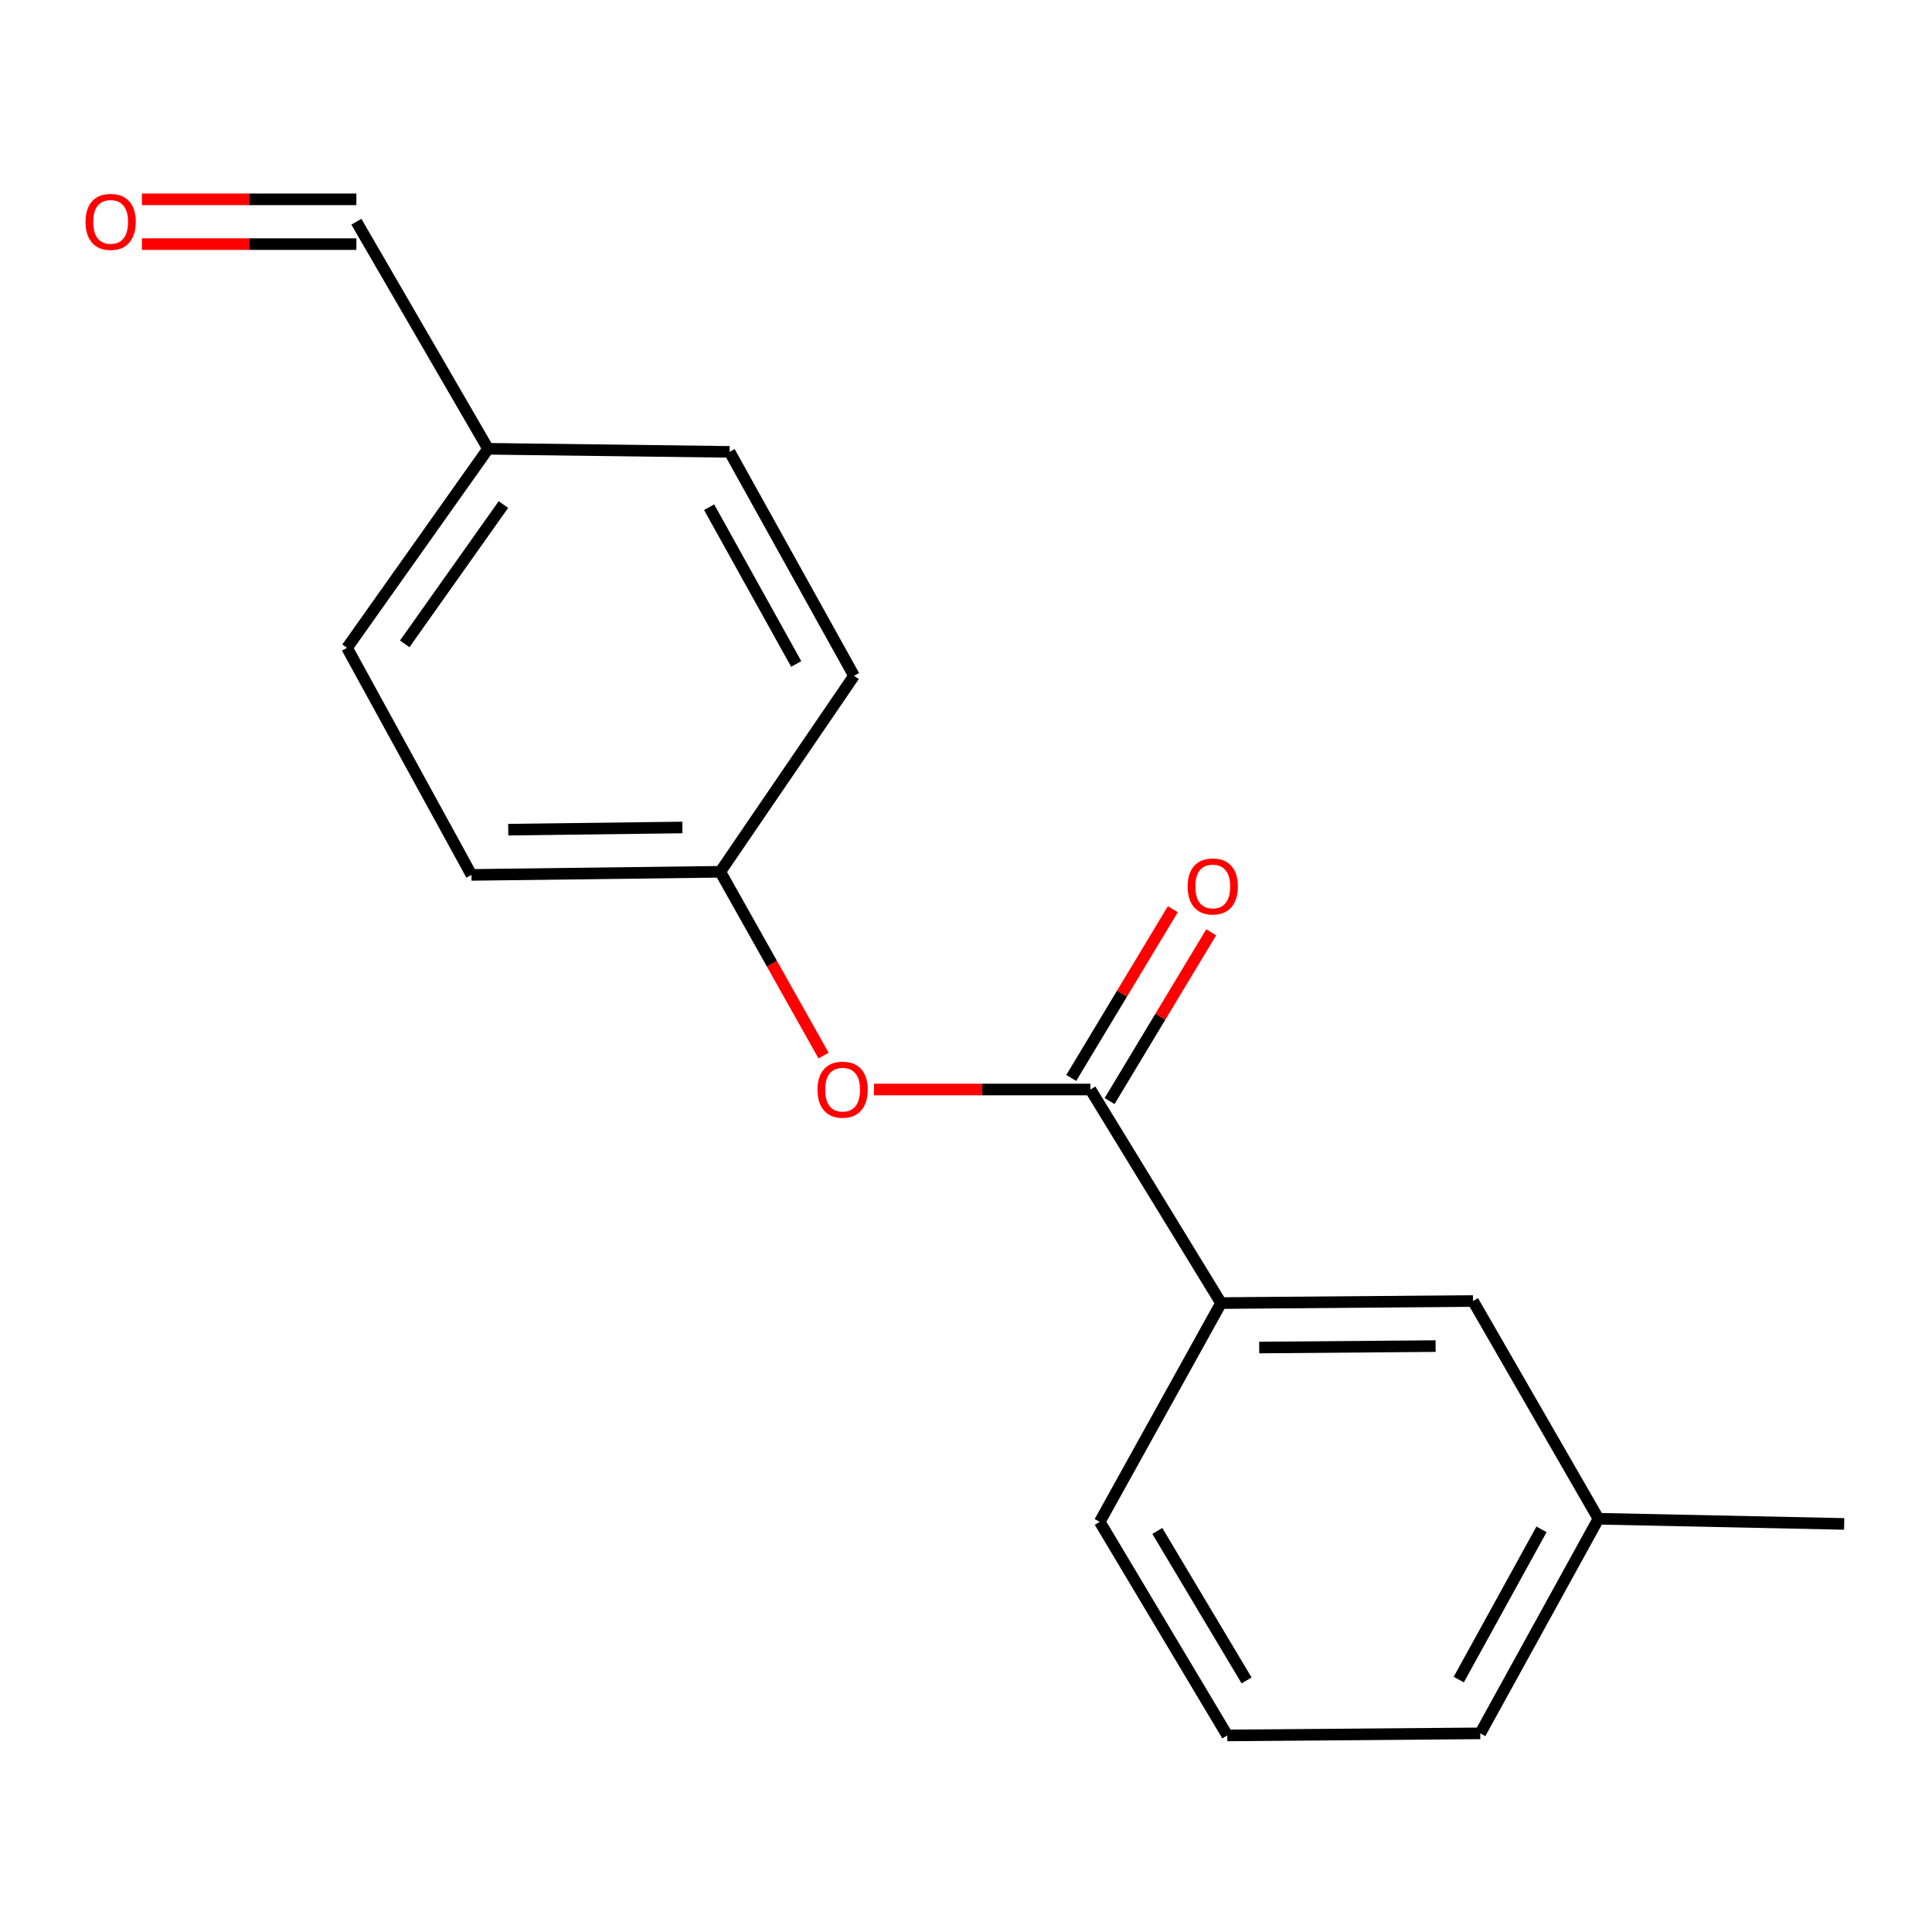 <?xml version='1.0' encoding='iso-8859-1'?>
<svg version='1.1' baseProfile='full'
              xmlns='http://www.w3.org/2000/svg'
                      xmlns:rdkit='http://www.rdkit.org/xml'
                      xmlns:xlink='http://www.w3.org/1999/xlink'
                  xml:space='preserve'
width='1000px' height='1000px' viewBox='0 0 1000 1000'>
<!-- END OF HEADER -->
<rect style='opacity:1.0;fill:#FFFFFF;stroke:none' width='1000' height='1000' x='0' y='0'> </rect>
<path class='bond-0' d='M 564.397,563.928 L 632.014,674.469' style='fill:none;fill-rule:evenodd;stroke:#000000;stroke-width:6px;stroke-linecap:butt;stroke-linejoin:miter;stroke-opacity:1' />
<path class='bond-1' d='M 564.397,563.928 L 508.372,563.928' style='fill:none;fill-rule:evenodd;stroke:#000000;stroke-width:6px;stroke-linecap:butt;stroke-linejoin:miter;stroke-opacity:1' />
<path class='bond-1' d='M 508.372,563.928 L 452.348,563.928' style='fill:none;fill-rule:evenodd;stroke:#FF0000;stroke-width:6px;stroke-linecap:butt;stroke-linejoin:miter;stroke-opacity:1' />
<path class='bond-2' d='M 574.324,569.905 L 600.621,526.227' style='fill:none;fill-rule:evenodd;stroke:#000000;stroke-width:6px;stroke-linecap:butt;stroke-linejoin:miter;stroke-opacity:1' />
<path class='bond-2' d='M 600.621,526.227 L 626.918,482.55' style='fill:none;fill-rule:evenodd;stroke:#FF0000;stroke-width:6px;stroke-linecap:butt;stroke-linejoin:miter;stroke-opacity:1' />
<path class='bond-2' d='M 554.47,557.952 L 580.768,514.274' style='fill:none;fill-rule:evenodd;stroke:#000000;stroke-width:6px;stroke-linecap:butt;stroke-linejoin:miter;stroke-opacity:1' />
<path class='bond-2' d='M 580.768,514.274 L 607.065,470.596' style='fill:none;fill-rule:evenodd;stroke:#FF0000;stroke-width:6px;stroke-linecap:butt;stroke-linejoin:miter;stroke-opacity:1' />
<path class='bond-3' d='M 632.014,674.469 L 762.432,673.4' style='fill:none;fill-rule:evenodd;stroke:#000000;stroke-width:6px;stroke-linecap:butt;stroke-linejoin:miter;stroke-opacity:1' />
<path class='bond-3' d='M 651.766,697.482 L 743.059,696.734' style='fill:none;fill-rule:evenodd;stroke:#000000;stroke-width:6px;stroke-linecap:butt;stroke-linejoin:miter;stroke-opacity:1' />
<path class='bond-13' d='M 632.014,674.469 L 569.225,787.713' style='fill:none;fill-rule:evenodd;stroke:#000000;stroke-width:6px;stroke-linecap:butt;stroke-linejoin:miter;stroke-opacity:1' />
<path class='bond-5' d='M 426.278,546.377 L 399.545,498.807' style='fill:none;fill-rule:evenodd;stroke:#FF0000;stroke-width:6px;stroke-linecap:butt;stroke-linejoin:miter;stroke-opacity:1' />
<path class='bond-5' d='M 399.545,498.807 L 372.812,451.238' style='fill:none;fill-rule:evenodd;stroke:#000000;stroke-width:6px;stroke-linecap:butt;stroke-linejoin:miter;stroke-opacity:1' />
<path class='bond-8' d='M 762.432,673.4 L 827.358,786.103' style='fill:none;fill-rule:evenodd;stroke:#000000;stroke-width:6px;stroke-linecap:butt;stroke-linejoin:miter;stroke-opacity:1' />
<path class='bond-4' d='M 73.45,126.35 L 128.954,126.35' style='fill:none;fill-rule:evenodd;stroke:#FF0000;stroke-width:6px;stroke-linecap:butt;stroke-linejoin:miter;stroke-opacity:1' />
<path class='bond-4' d='M 128.954,126.35 L 184.458,126.35' style='fill:none;fill-rule:evenodd;stroke:#000000;stroke-width:6px;stroke-linecap:butt;stroke-linejoin:miter;stroke-opacity:1' />
<path class='bond-4' d='M 73.45,103.176 L 128.954,103.176' style='fill:none;fill-rule:evenodd;stroke:#FF0000;stroke-width:6px;stroke-linecap:butt;stroke-linejoin:miter;stroke-opacity:1' />
<path class='bond-4' d='M 128.954,103.176 L 184.458,103.176' style='fill:none;fill-rule:evenodd;stroke:#000000;stroke-width:6px;stroke-linecap:butt;stroke-linejoin:miter;stroke-opacity:1' />
<path class='bond-9' d='M 372.812,451.238 L 442.038,349.8' style='fill:none;fill-rule:evenodd;stroke:#000000;stroke-width:6px;stroke-linecap:butt;stroke-linejoin:miter;stroke-opacity:1' />
<path class='bond-10' d='M 372.812,451.238 L 244.028,452.847' style='fill:none;fill-rule:evenodd;stroke:#000000;stroke-width:6px;stroke-linecap:butt;stroke-linejoin:miter;stroke-opacity:1' />
<path class='bond-10' d='M 353.205,428.307 L 263.056,429.433' style='fill:none;fill-rule:evenodd;stroke:#000000;stroke-width:6px;stroke-linecap:butt;stroke-linejoin:miter;stroke-opacity:1' />
<path class='bond-6' d='M 184.458,114.763 L 252.615,232.294' style='fill:none;fill-rule:evenodd;stroke:#000000;stroke-width:6px;stroke-linecap:butt;stroke-linejoin:miter;stroke-opacity:1' />
<path class='bond-7' d='M 252.615,232.294 L 179.63,335.316' style='fill:none;fill-rule:evenodd;stroke:#000000;stroke-width:6px;stroke-linecap:butt;stroke-linejoin:miter;stroke-opacity:1' />
<path class='bond-7' d='M 260.577,261.144 L 209.487,333.259' style='fill:none;fill-rule:evenodd;stroke:#000000;stroke-width:6px;stroke-linecap:butt;stroke-linejoin:miter;stroke-opacity:1' />
<path class='bond-17' d='M 252.615,232.294 L 377.64,233.891' style='fill:none;fill-rule:evenodd;stroke:#000000;stroke-width:6px;stroke-linecap:butt;stroke-linejoin:miter;stroke-opacity:1' />
<path class='bond-16' d='M 827.358,786.103 L 954.545,788.781' style='fill:none;fill-rule:evenodd;stroke:#000000;stroke-width:6px;stroke-linecap:butt;stroke-linejoin:miter;stroke-opacity:1' />
<path class='bond-18' d='M 827.358,786.103 L 766.179,897.184' style='fill:none;fill-rule:evenodd;stroke:#000000;stroke-width:6px;stroke-linecap:butt;stroke-linejoin:miter;stroke-opacity:1' />
<path class='bond-18' d='M 797.882,791.586 L 755.057,869.342' style='fill:none;fill-rule:evenodd;stroke:#000000;stroke-width:6px;stroke-linecap:butt;stroke-linejoin:miter;stroke-opacity:1' />
<path class='bond-12' d='M 442.038,349.8 L 377.64,233.891' style='fill:none;fill-rule:evenodd;stroke:#000000;stroke-width:6px;stroke-linecap:butt;stroke-linejoin:miter;stroke-opacity:1' />
<path class='bond-12' d='M 412.121,343.668 L 367.042,262.532' style='fill:none;fill-rule:evenodd;stroke:#000000;stroke-width:6px;stroke-linecap:butt;stroke-linejoin:miter;stroke-opacity:1' />
<path class='bond-11' d='M 244.028,452.847 L 179.63,335.316' style='fill:none;fill-rule:evenodd;stroke:#000000;stroke-width:6px;stroke-linecap:butt;stroke-linejoin:miter;stroke-opacity:1' />
<path class='bond-14' d='M 569.225,787.713 L 635.245,898.253' style='fill:none;fill-rule:evenodd;stroke:#000000;stroke-width:6px;stroke-linecap:butt;stroke-linejoin:miter;stroke-opacity:1' />
<path class='bond-14' d='M 599.024,792.411 L 645.238,869.789' style='fill:none;fill-rule:evenodd;stroke:#000000;stroke-width:6px;stroke-linecap:butt;stroke-linejoin:miter;stroke-opacity:1' />
<path class='bond-15' d='M 635.245,898.253 L 766.179,897.184' style='fill:none;fill-rule:evenodd;stroke:#000000;stroke-width:6px;stroke-linecap:butt;stroke-linejoin:miter;stroke-opacity:1' />
<path  class='atom-2' d='M 423.141 564.008
Q 423.141 557.208, 426.501 553.408
Q 429.861 549.608, 436.141 549.608
Q 442.421 549.608, 445.781 553.408
Q 449.141 557.208, 449.141 564.008
Q 449.141 570.888, 445.741 574.808
Q 442.341 578.688, 436.141 578.688
Q 429.901 578.688, 426.501 574.808
Q 423.141 570.928, 423.141 564.008
M 436.141 575.488
Q 440.461 575.488, 442.781 572.608
Q 445.141 569.688, 445.141 564.008
Q 445.141 558.448, 442.781 555.648
Q 440.461 552.808, 436.141 552.808
Q 431.821 552.808, 429.461 555.608
Q 427.141 558.408, 427.141 564.008
Q 427.141 569.728, 429.461 572.608
Q 431.821 575.488, 436.141 575.488
' fill='#FF0000'/>
<path  class='atom-3' d='M 614.727 458.824
Q 614.727 452.024, 618.087 448.224
Q 621.447 444.424, 627.727 444.424
Q 634.007 444.424, 637.367 448.224
Q 640.727 452.024, 640.727 458.824
Q 640.727 465.704, 637.327 469.624
Q 633.927 473.504, 627.727 473.504
Q 621.487 473.504, 618.087 469.624
Q 614.727 465.744, 614.727 458.824
M 627.727 470.304
Q 632.047 470.304, 634.367 467.424
Q 636.727 464.504, 636.727 458.824
Q 636.727 453.264, 634.367 450.464
Q 632.047 447.624, 627.727 447.624
Q 623.407 447.624, 621.047 450.424
Q 618.727 453.224, 618.727 458.824
Q 618.727 464.544, 621.047 467.424
Q 623.407 470.304, 627.727 470.304
' fill='#FF0000'/>
<path  class='atom-5' d='M 44.271 114.843
Q 44.271 108.043, 47.631 104.243
Q 50.991 100.443, 57.271 100.443
Q 63.551 100.443, 66.911 104.243
Q 70.271 108.043, 70.271 114.843
Q 70.271 121.723, 66.871 125.643
Q 63.471 129.523, 57.271 129.523
Q 51.031 129.523, 47.631 125.643
Q 44.271 121.763, 44.271 114.843
M 57.271 126.323
Q 61.591 126.323, 63.911 123.443
Q 66.271 120.523, 66.271 114.843
Q 66.271 109.283, 63.911 106.483
Q 61.591 103.643, 57.271 103.643
Q 52.951 103.643, 50.591 106.443
Q 48.271 109.243, 48.271 114.843
Q 48.271 120.563, 50.591 123.443
Q 52.951 126.323, 57.271 126.323
' fill='#FF0000'/>
</svg>
